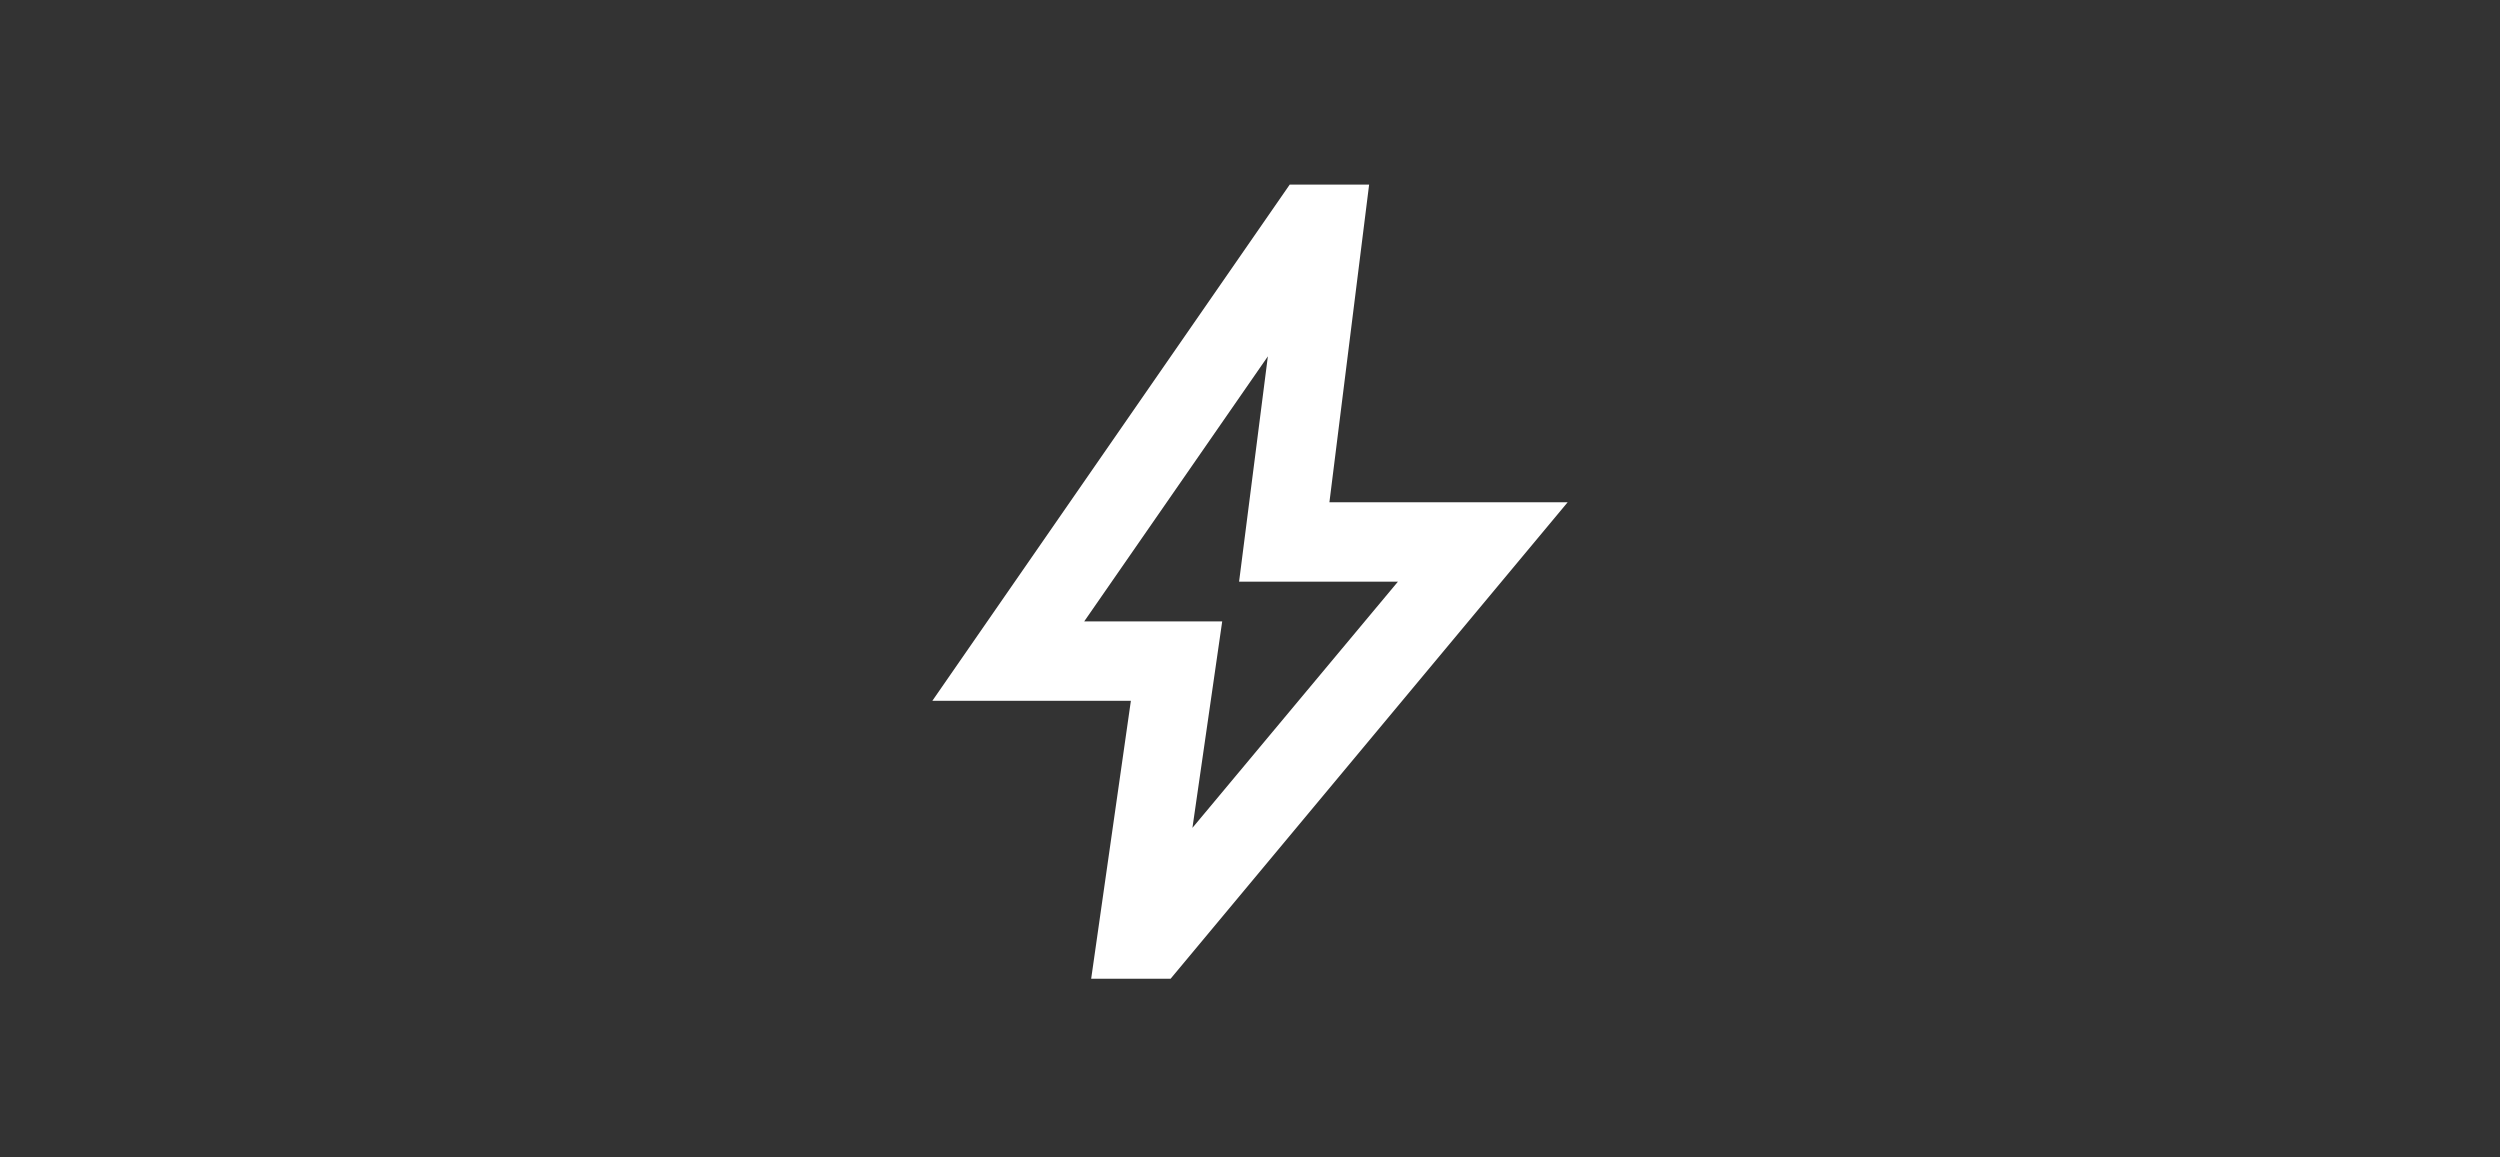 <?xml version="1.0" encoding="UTF-8"?>
<svg xmlns="http://www.w3.org/2000/svg" width="404" height="187" viewBox="0 0 404 187" fill="none">
  <rect x="0" y="0" width="404" height="187" fill="#333333" stroke="none"/>
  <mask id="mask0_9171_2753" style="mask-type:alpha" maskUnits="userSpaceOnUse" x="125" y="17" width="154" height="154">
    <rect x="125" y="17" width="154" height="154" fill="white"></rect>
  </mask>
  <g mask="url(#mask0_9171_2753)">
    <path d="M192.696 133.783L225.902 94H200.235L204.888 57.585L175.21 100.417H197.508L192.696 133.783ZM176.333 158.167L182.75 113.25H150.667L208.417 29.833H221.25L214.833 81.167H253.333L189.167 158.167H176.333Z" fill="white"></path>
  </g>
</svg>
